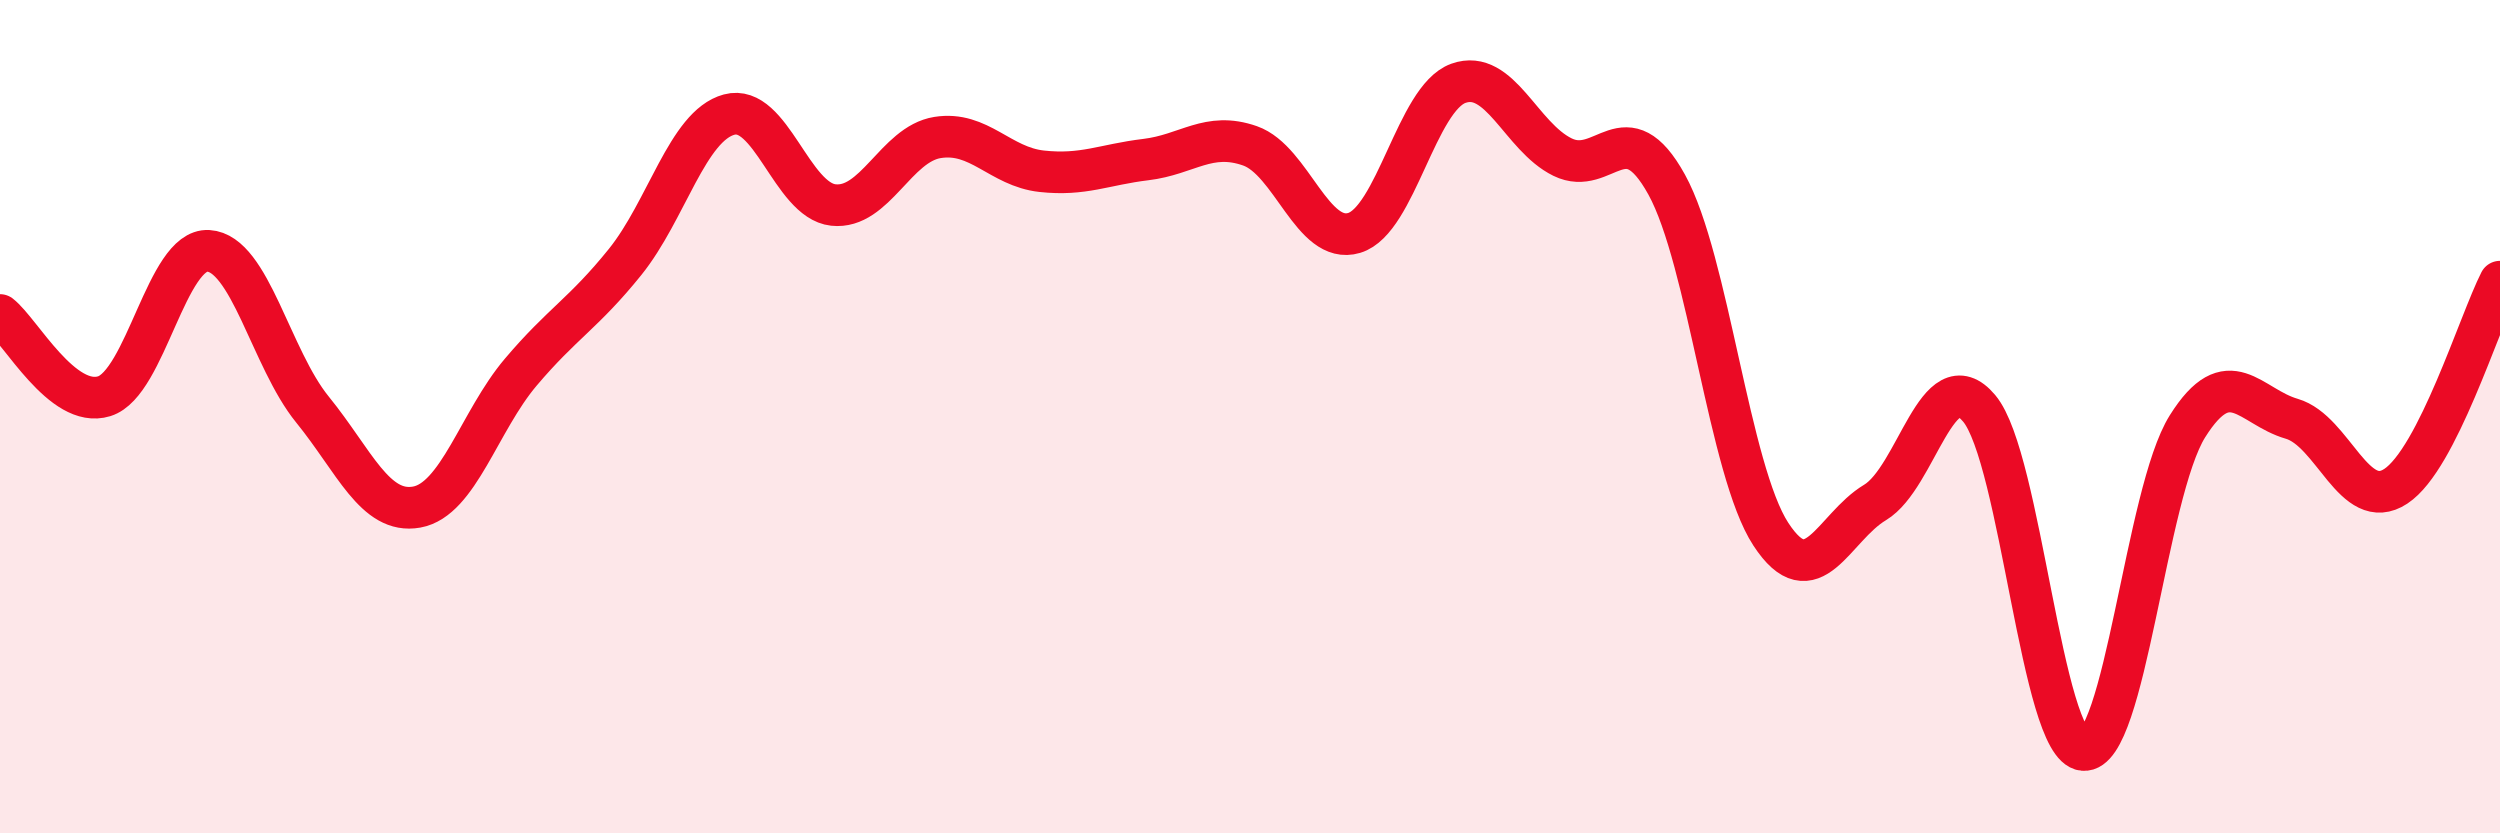 
    <svg width="60" height="20" viewBox="0 0 60 20" xmlns="http://www.w3.org/2000/svg">
      <path
        d="M 0,7.56 C 0.5,7.95 1.5,9.82 2.5,9.51 C 3.5,9.2 4,5.96 5,6.02 C 6,6.08 6.5,8.6 7.5,9.83 C 8.5,11.06 9,12.35 10,12.17 C 11,11.99 11.5,10.11 12.5,8.93 C 13.5,7.75 14,7.53 15,6.29 C 16,5.05 16.5,3.02 17.5,2.75 C 18.5,2.48 19,4.81 20,4.92 C 21,5.03 21.5,3.46 22.5,3.3 C 23.5,3.14 24,4 25,4.11 C 26,4.22 26.5,3.95 27.5,3.83 C 28.5,3.71 29,3.15 30,3.5 C 31,3.85 31.5,5.89 32.5,5.59 C 33.5,5.29 34,2.36 35,2 C 36,1.64 36.5,3.28 37.5,3.77 C 38.5,4.26 39,2.62 40,4.43 C 41,6.24 41.5,11.29 42.5,12.82 C 43.5,14.35 44,12.66 45,12.06 C 46,11.46 46.5,8.61 47.5,9.8 C 48.5,10.99 49,17.91 50,18 C 51,18.09 51.5,11.82 52.5,10.23 C 53.5,8.64 54,9.76 55,10.05 C 56,10.34 56.5,12.33 57.5,11.67 C 58.5,11.01 59.5,7.74 60,6.76L60 20L0 20Z"
        fill="#EB0A25"
        opacity="0.1"
        stroke-linecap="round"
        stroke-linejoin="round"
      />
      <path
        d="M 0,7.56 C 0.5,7.95 1.5,9.82 2.5,9.51 C 3.5,9.2 4,5.96 5,6.02 C 6,6.08 6.5,8.6 7.5,9.83 C 8.5,11.06 9,12.35 10,12.17 C 11,11.99 11.5,10.11 12.5,8.93 C 13.5,7.75 14,7.53 15,6.29 C 16,5.05 16.5,3.02 17.5,2.75 C 18.5,2.48 19,4.81 20,4.92 C 21,5.03 21.5,3.46 22.5,3.3 C 23.5,3.14 24,4 25,4.11 C 26,4.22 26.5,3.95 27.5,3.83 C 28.5,3.71 29,3.15 30,3.5 C 31,3.85 31.5,5.89 32.5,5.59 C 33.5,5.29 34,2.36 35,2 C 36,1.64 36.5,3.28 37.5,3.77 C 38.5,4.26 39,2.62 40,4.43 C 41,6.24 41.5,11.29 42.5,12.82 C 43.5,14.35 44,12.66 45,12.06 C 46,11.46 46.5,8.61 47.5,9.8 C 48.5,10.99 49,17.91 50,18 C 51,18.09 51.5,11.82 52.5,10.23 C 53.5,8.64 54,9.76 55,10.05 C 56,10.34 56.5,12.33 57.5,11.67 C 58.5,11.01 59.5,7.74 60,6.76"
        stroke="#EB0A25"
        stroke-width="1"
        fill="none"
        stroke-linecap="round"
        stroke-linejoin="round"
      />
    </svg>
  